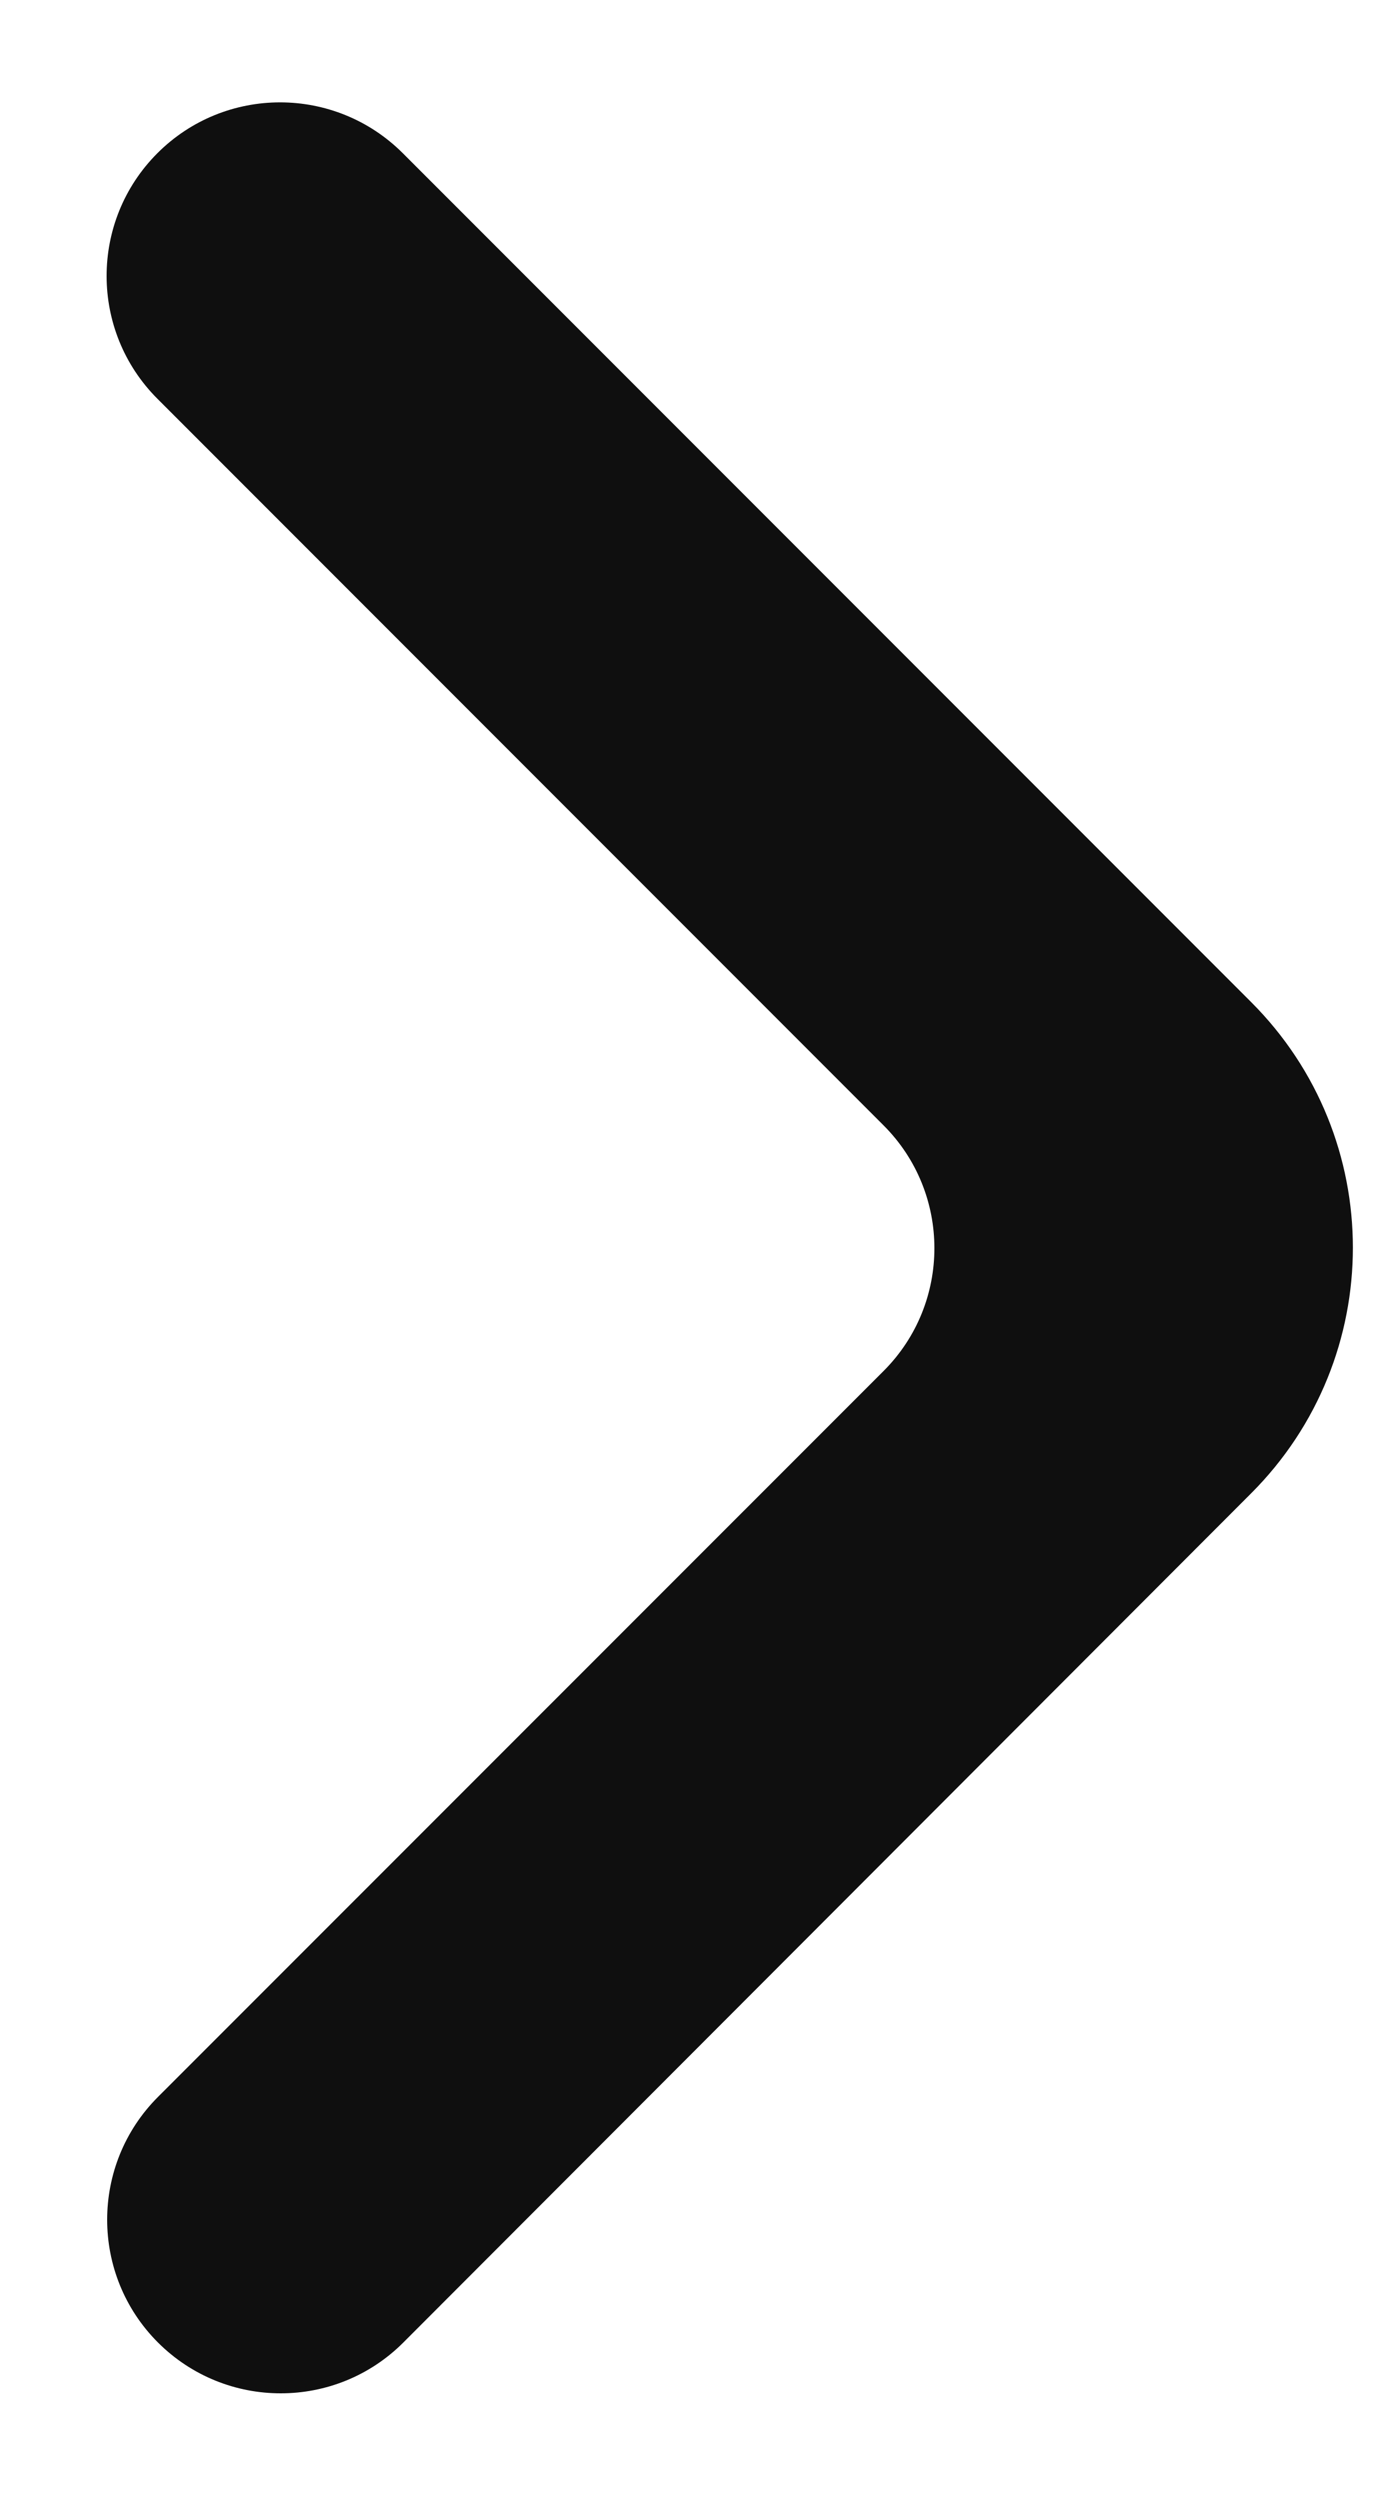 <svg width="10" height="18" viewBox="0 0 10 18" fill="none" xmlns="http://www.w3.org/2000/svg">
<path d="M1.138 16.866C1.627 17.354 2.418 17.354 2.906 16.866L9.015 10.751C9.991 9.774 9.991 8.192 9.015 7.216L2.902 1.103C2.413 0.615 1.622 0.615 1.134 1.103C0.646 1.591 0.646 2.383 1.134 2.871L6.366 8.103C6.854 8.591 6.854 9.383 6.366 9.871L1.138 15.098C0.65 15.586 0.65 16.378 1.138 16.866Z" fill="#0F0F0F"/>
</svg>
